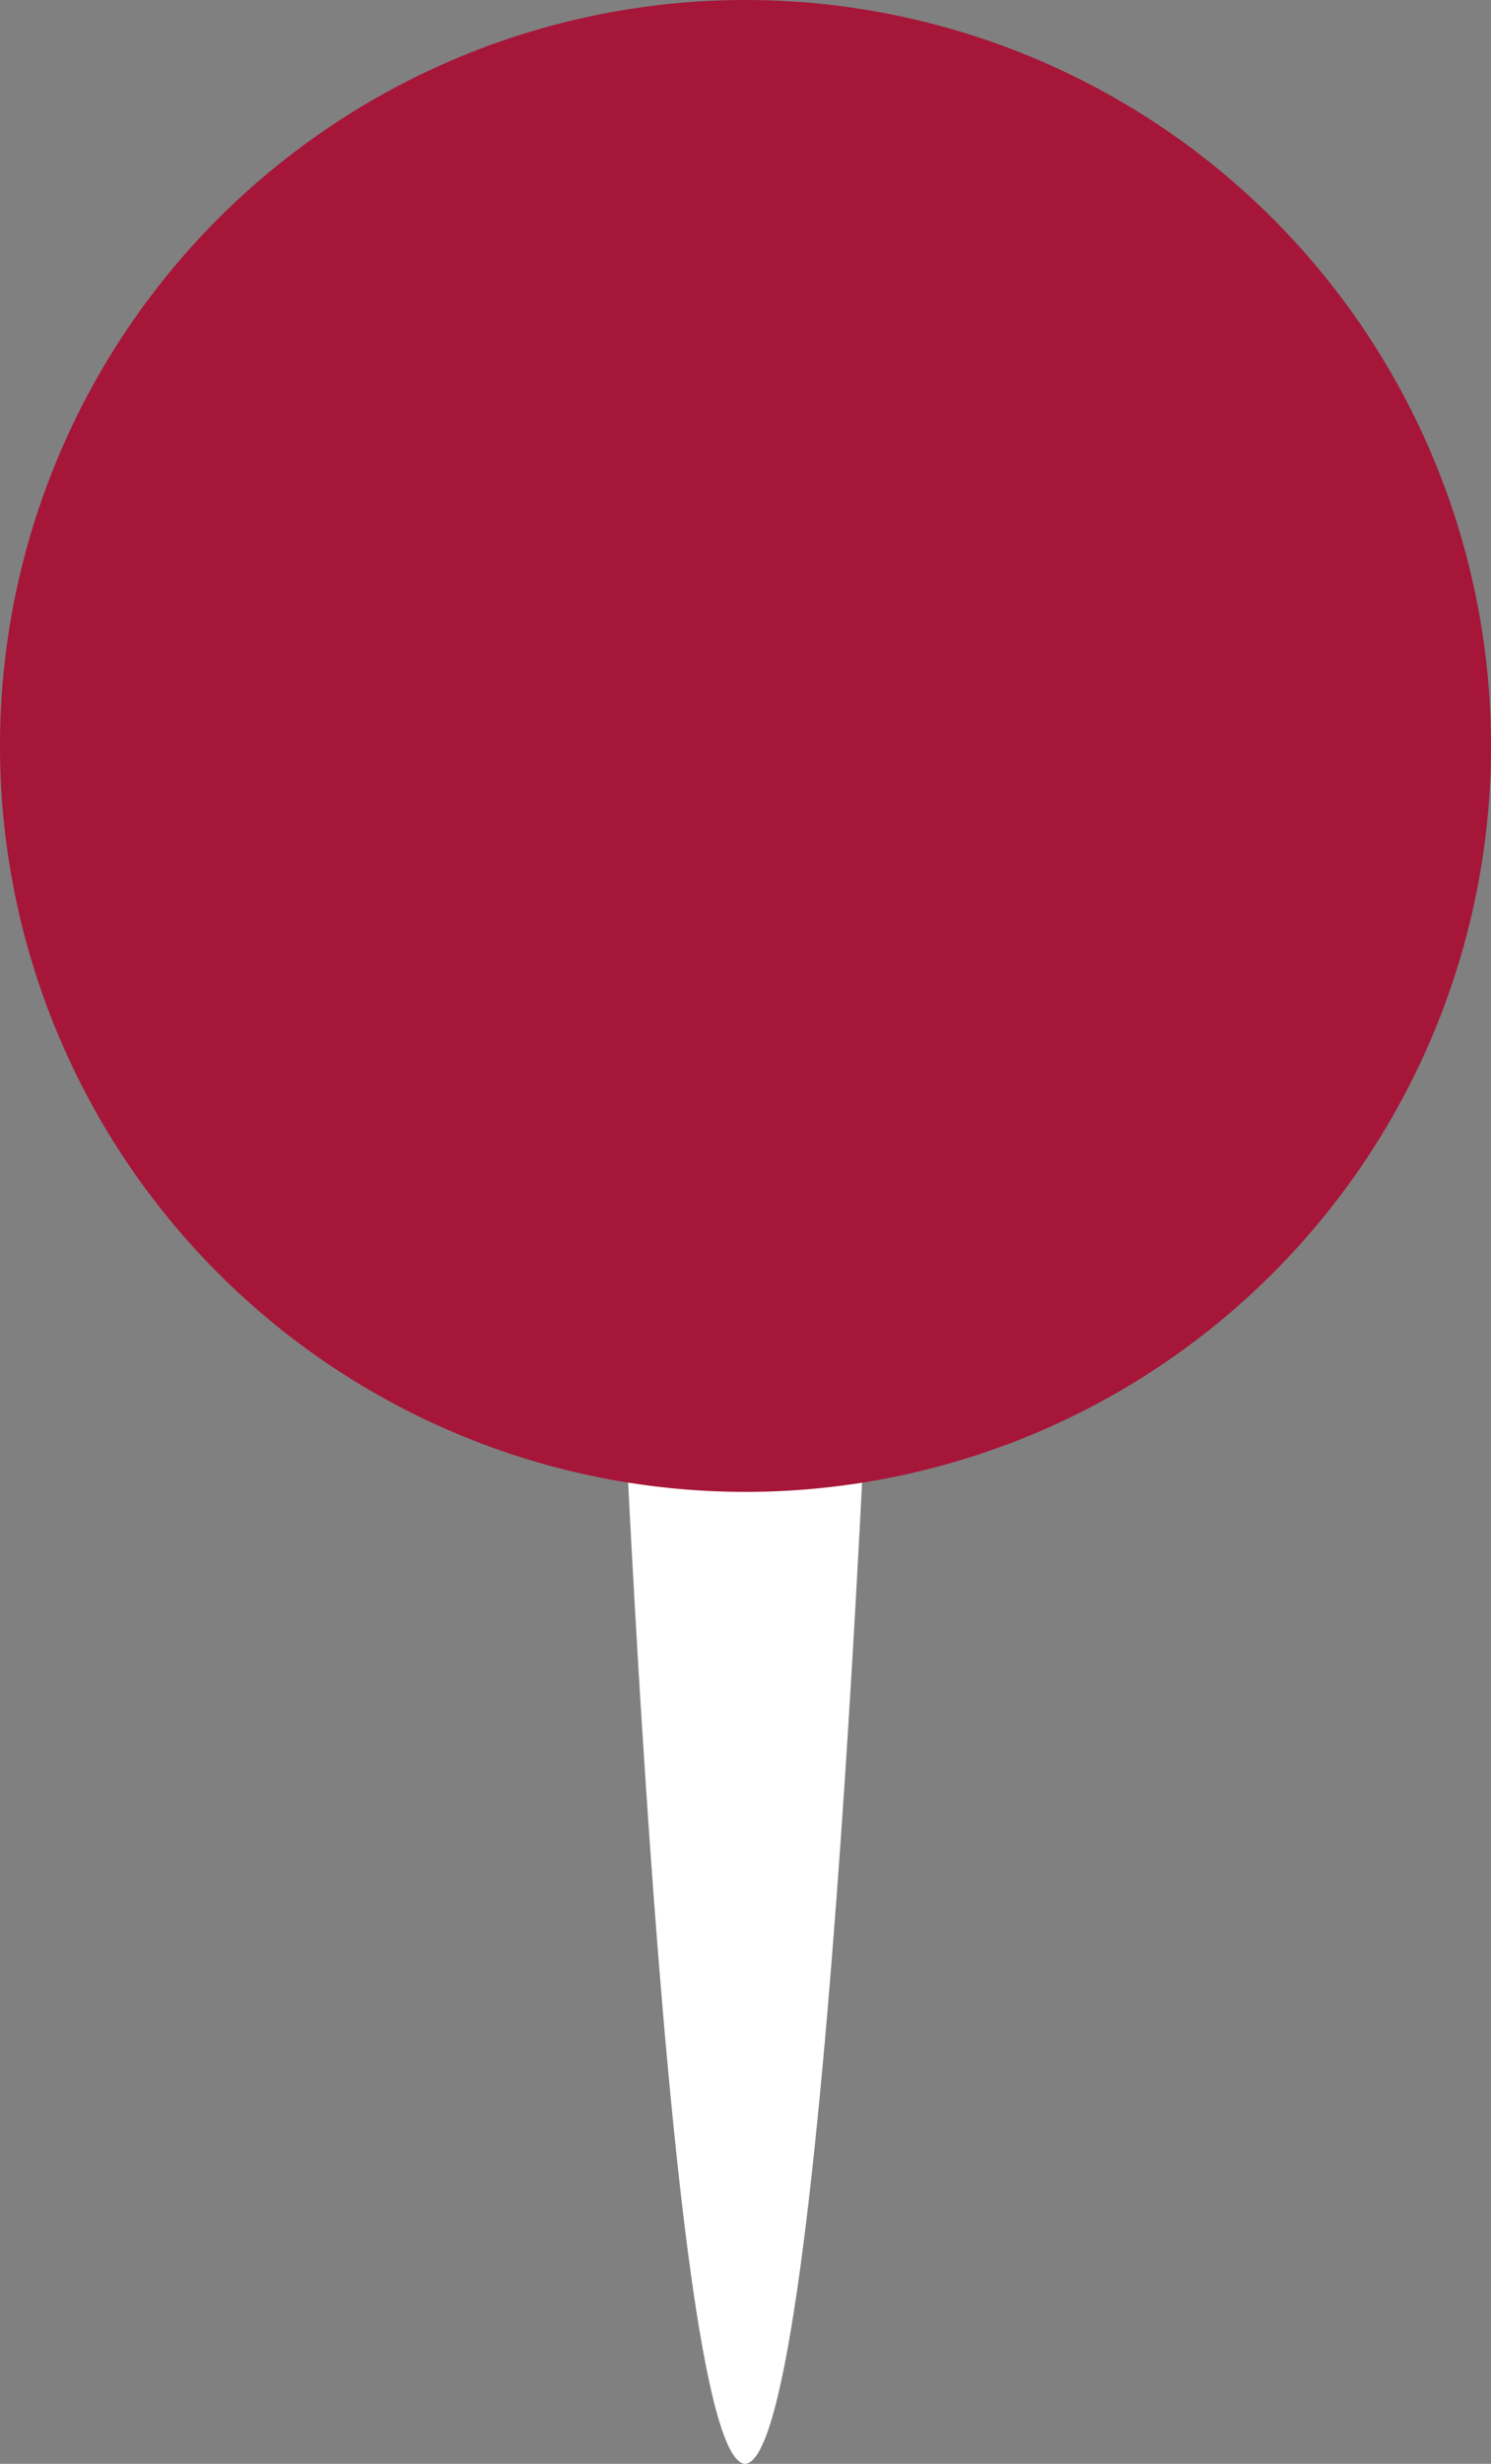 <svg xmlns="http://www.w3.org/2000/svg" xmlns:xlink="http://www.w3.org/1999/xlink" width="13.828" height="22.837" viewBox="0 0 13.828 22.837">
  <rect x="0" y="0" width="13.828" height="22.837" fill="#808080" stroke="none"/>
  <defs>
    <clipPath id="clip-path">
      <rect id="Rectangle_1237" data-name="Rectangle 1237" width="13.828" height="22.837" fill="none"/>
    </clipPath>
  </defs>
  <g id="Group_762" data-name="Group 762" transform="translate(-1017.535 -5636)">
    <g id="Group_760" data-name="Group 760" transform="translate(1017.535 5636)">
      <g id="Group_759" data-name="Group 759" transform="translate(0 0)" clip-path="url(#clip-path)">
        <path id="Path_334" data-name="Path 334" d="M17.351,43.434c-.771,0-1.2-11.554-1.2-11.554h2.392s-.425,11.554-1.2,11.554" transform="translate(-10.437 -20.597)" fill="#fff"/>
        <path id="Path_335" data-name="Path 335" d="M13.828,6.914A6.914,6.914,0,1,1,6.914,0a6.914,6.914,0,0,1,6.914,6.914" transform="translate(0 0)" fill="#a61639"/>
      </g>
    </g>
  </g>
</svg>
